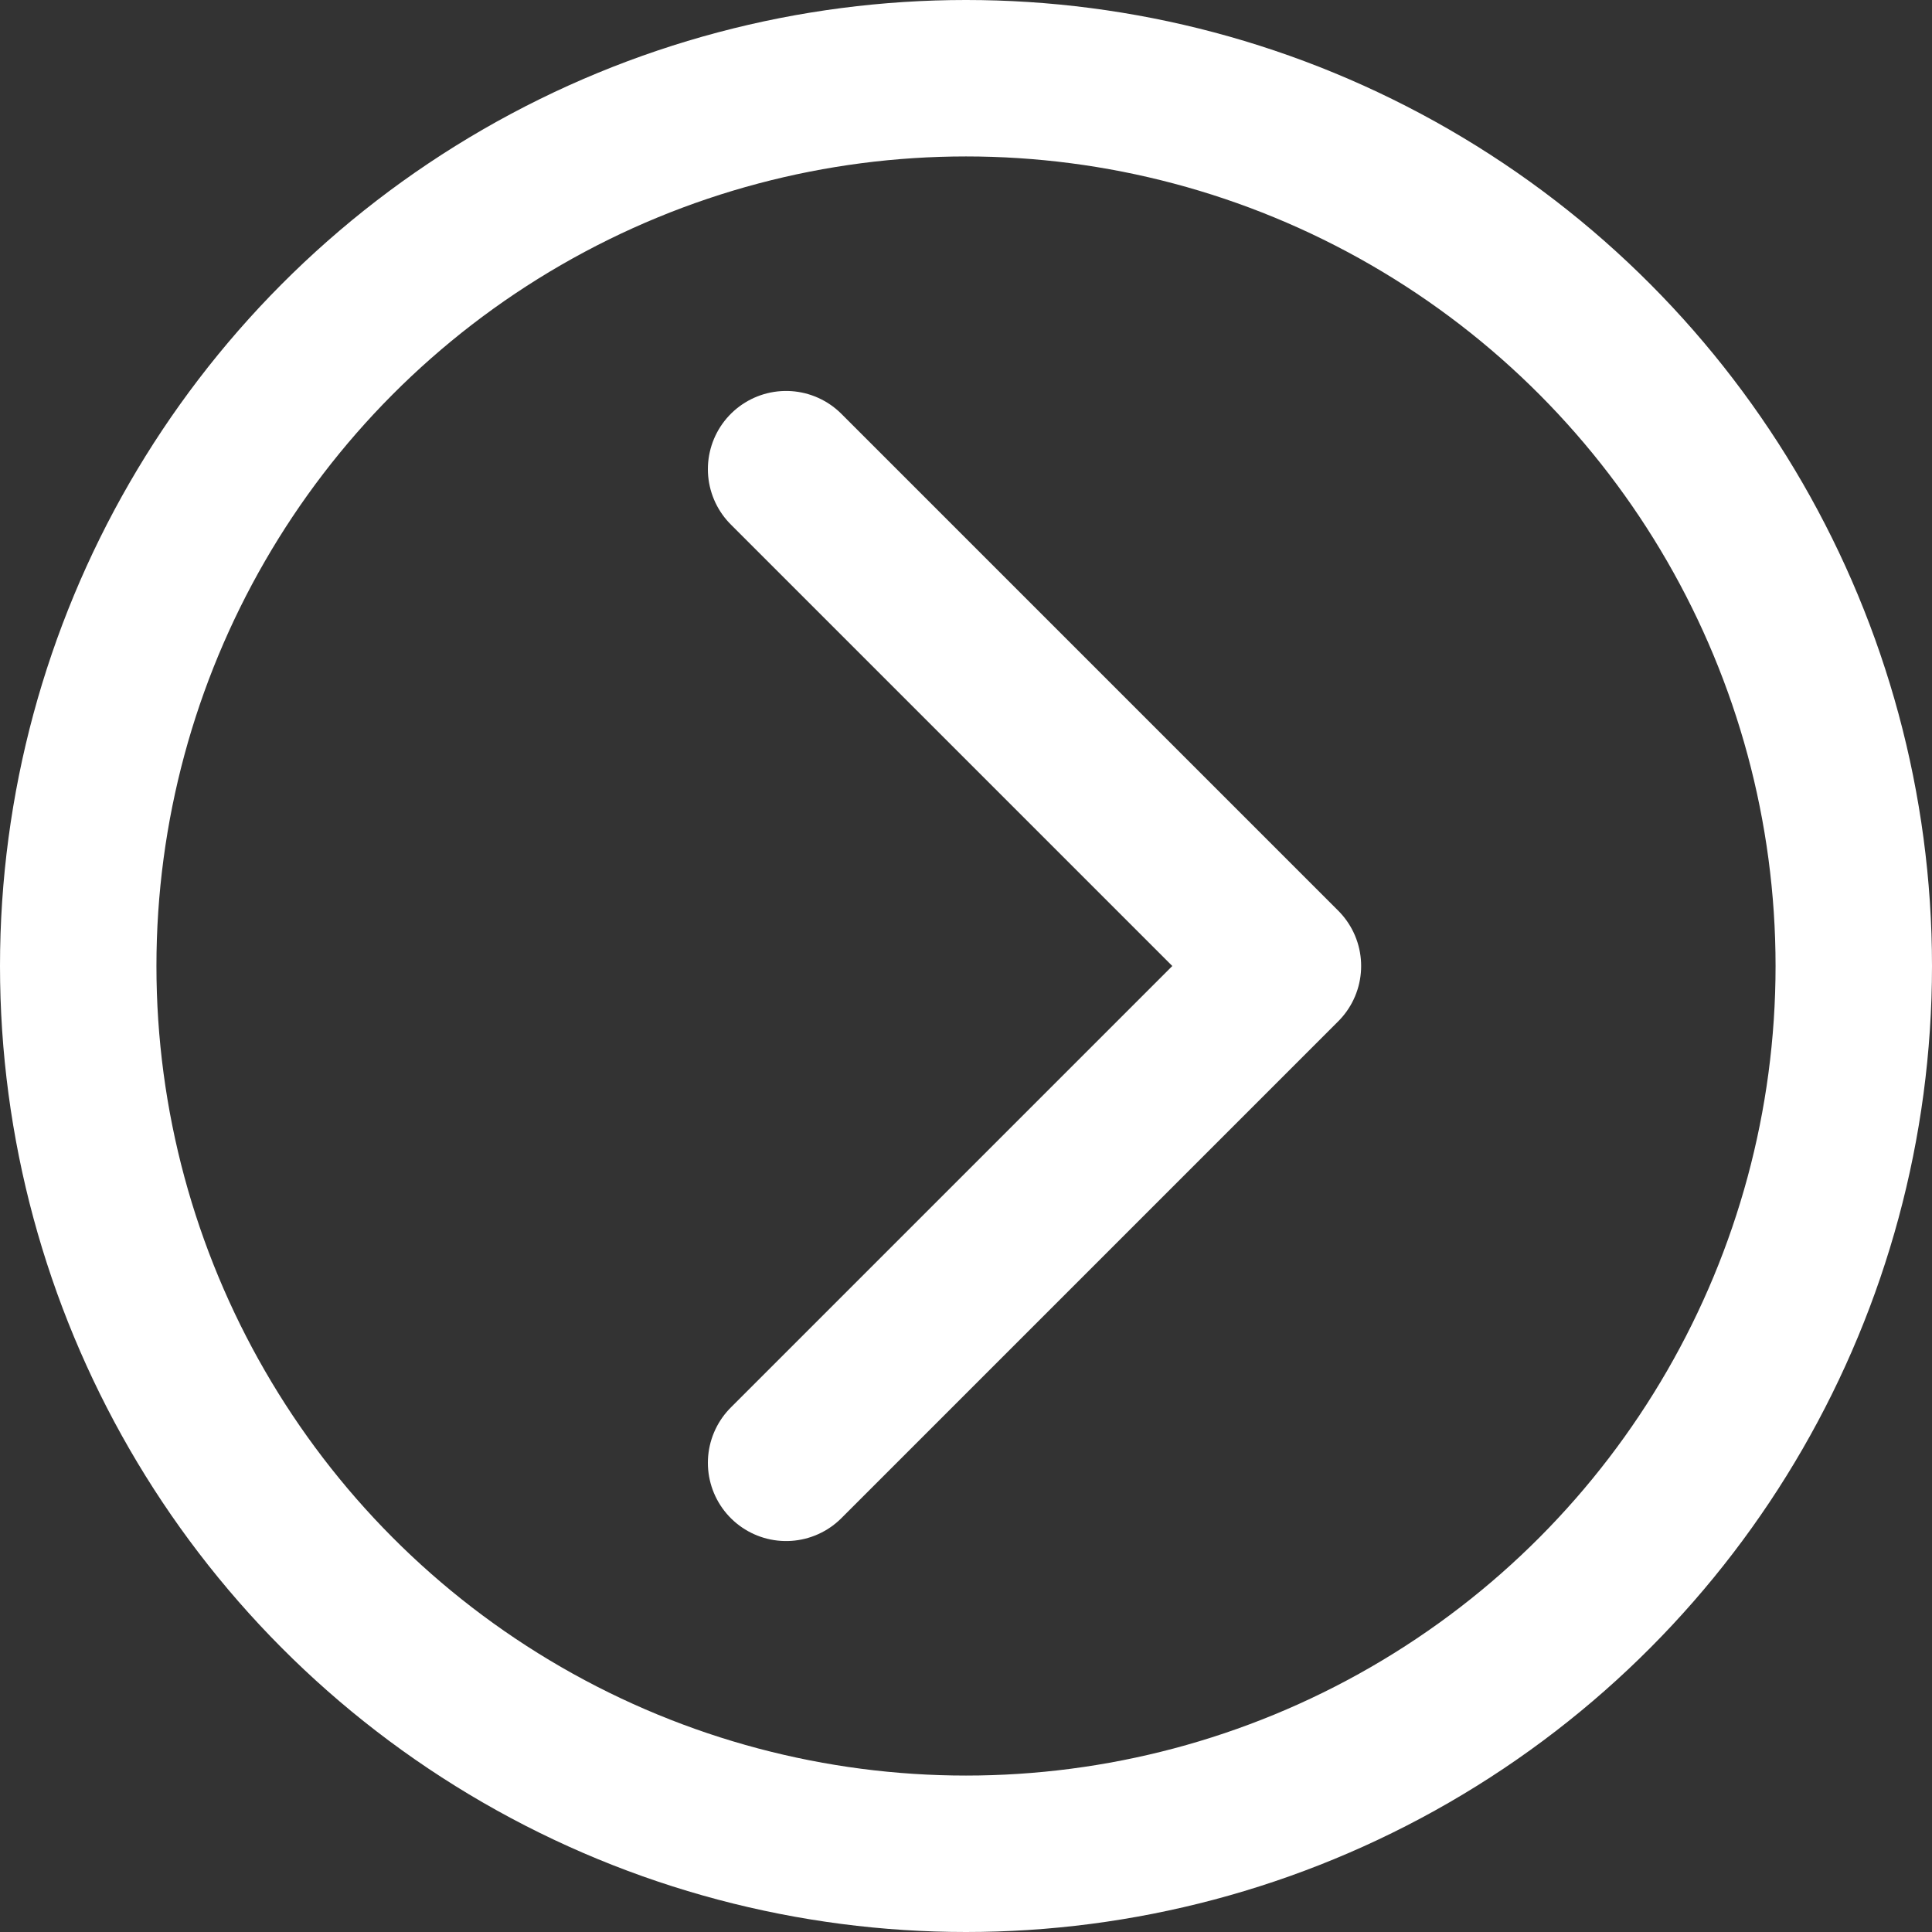 <svg xmlns="http://www.w3.org/2000/svg" width="247" height="247" viewBox="0 0 247 247">
  <rect x="0" y="0" width="247" height="247" fill="#333333" stroke="none"/>
  <g id="Group_1" data-name="Group 1" transform="translate(-639 -471)">
    <path id="Path_1" data-name="Path 1" d="M761.175,172.807l63.518,63.518-63.518,63.518" transform="translate(-21.675 358.175)" fill="none" stroke="#fff" stroke-linecap="round" stroke-linejoin="round" stroke-width="20"/>
    <g id="Ellipse_2" data-name="Ellipse 2" transform="translate(639 471)" fill="none" stroke="#fff" stroke-width="20">
      <circle cx="123.5" cy="123.5" r="123.5" stroke="none"/>
      <circle cx="123.5" cy="123.5" r="113.5" fill="none"/>
    </g>
  </g>
</svg>
